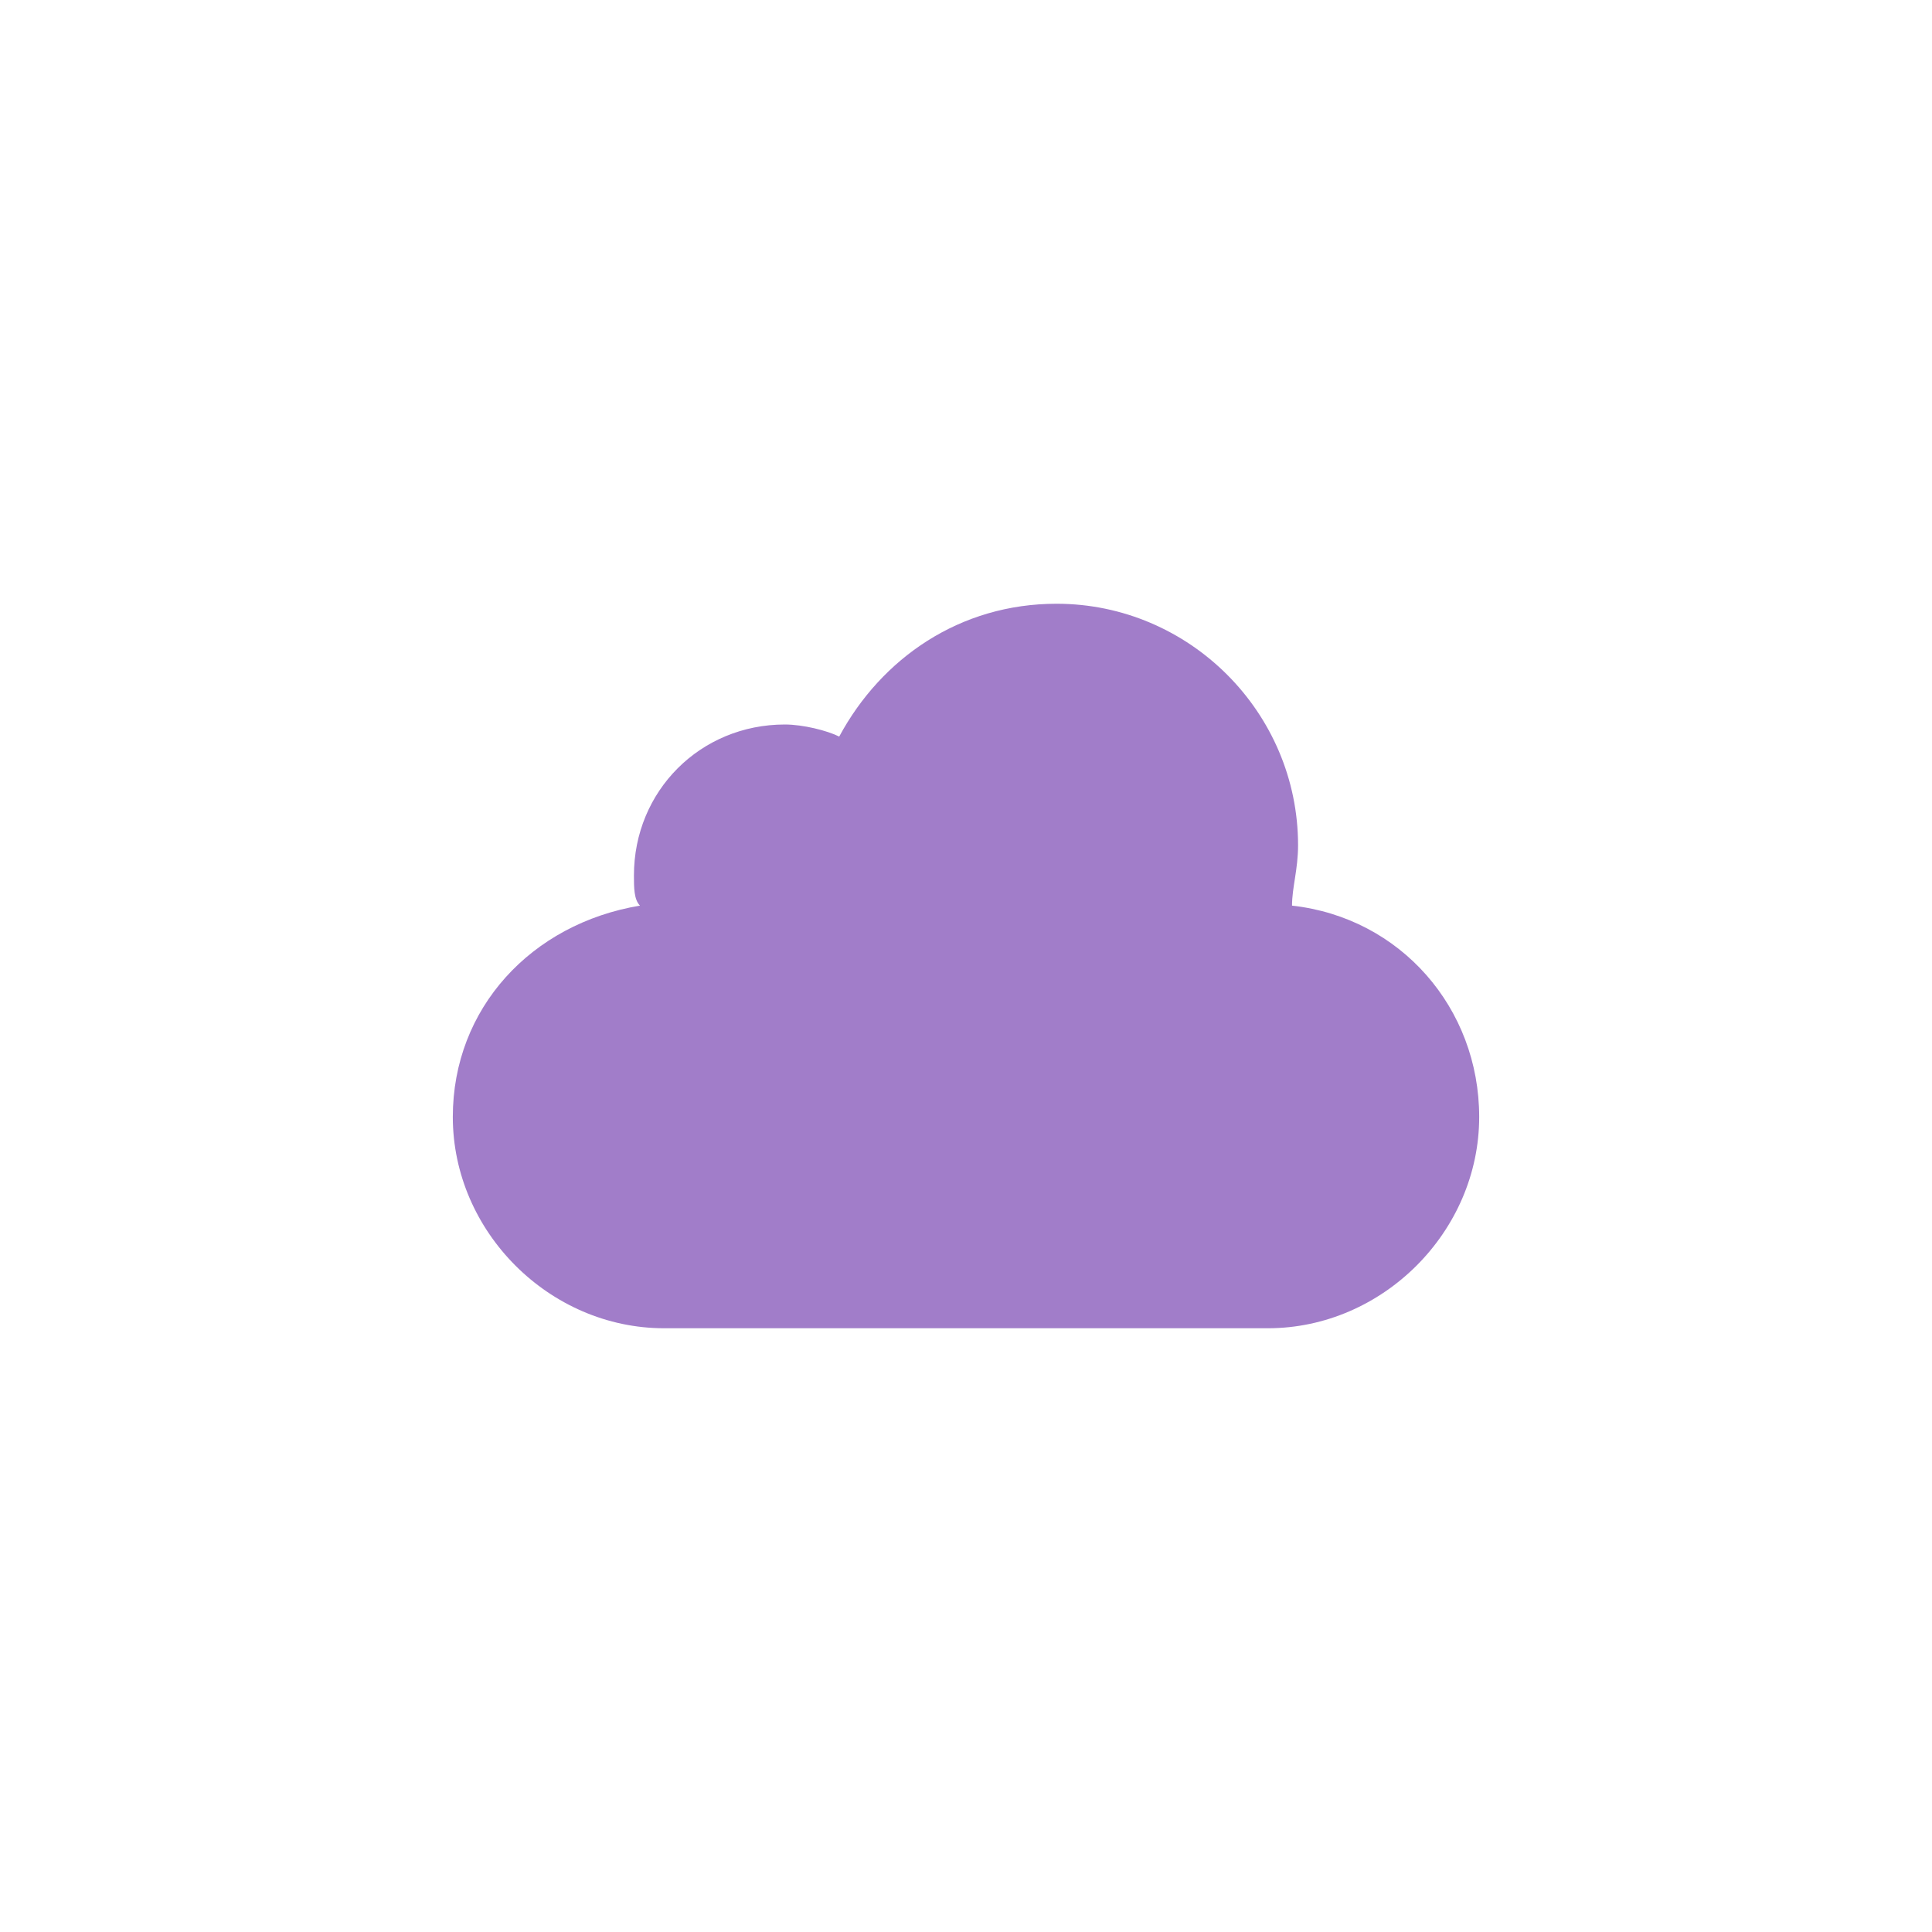 <svg xmlns="http://www.w3.org/2000/svg" width="64" height="64" fill="none"><path fill="#A17DC9" d="M42.8 30c0-.6.2-1.2.2-2 0-4.4-3.6-8-8-8-3.2 0-5.8 1.8-7.2 4.4-.4-.2-1.2-.4-1.8-.4-2.8 0-5 2.2-5 5 0 .4 0 .8.2 1-3.6.6-6.2 3.4-6.2 7 0 3.8 3.2 7 7 7h20c3.8 0 7-3.2 7-7 0-3.6-2.6-6.6-6.2-7Z"/></svg>